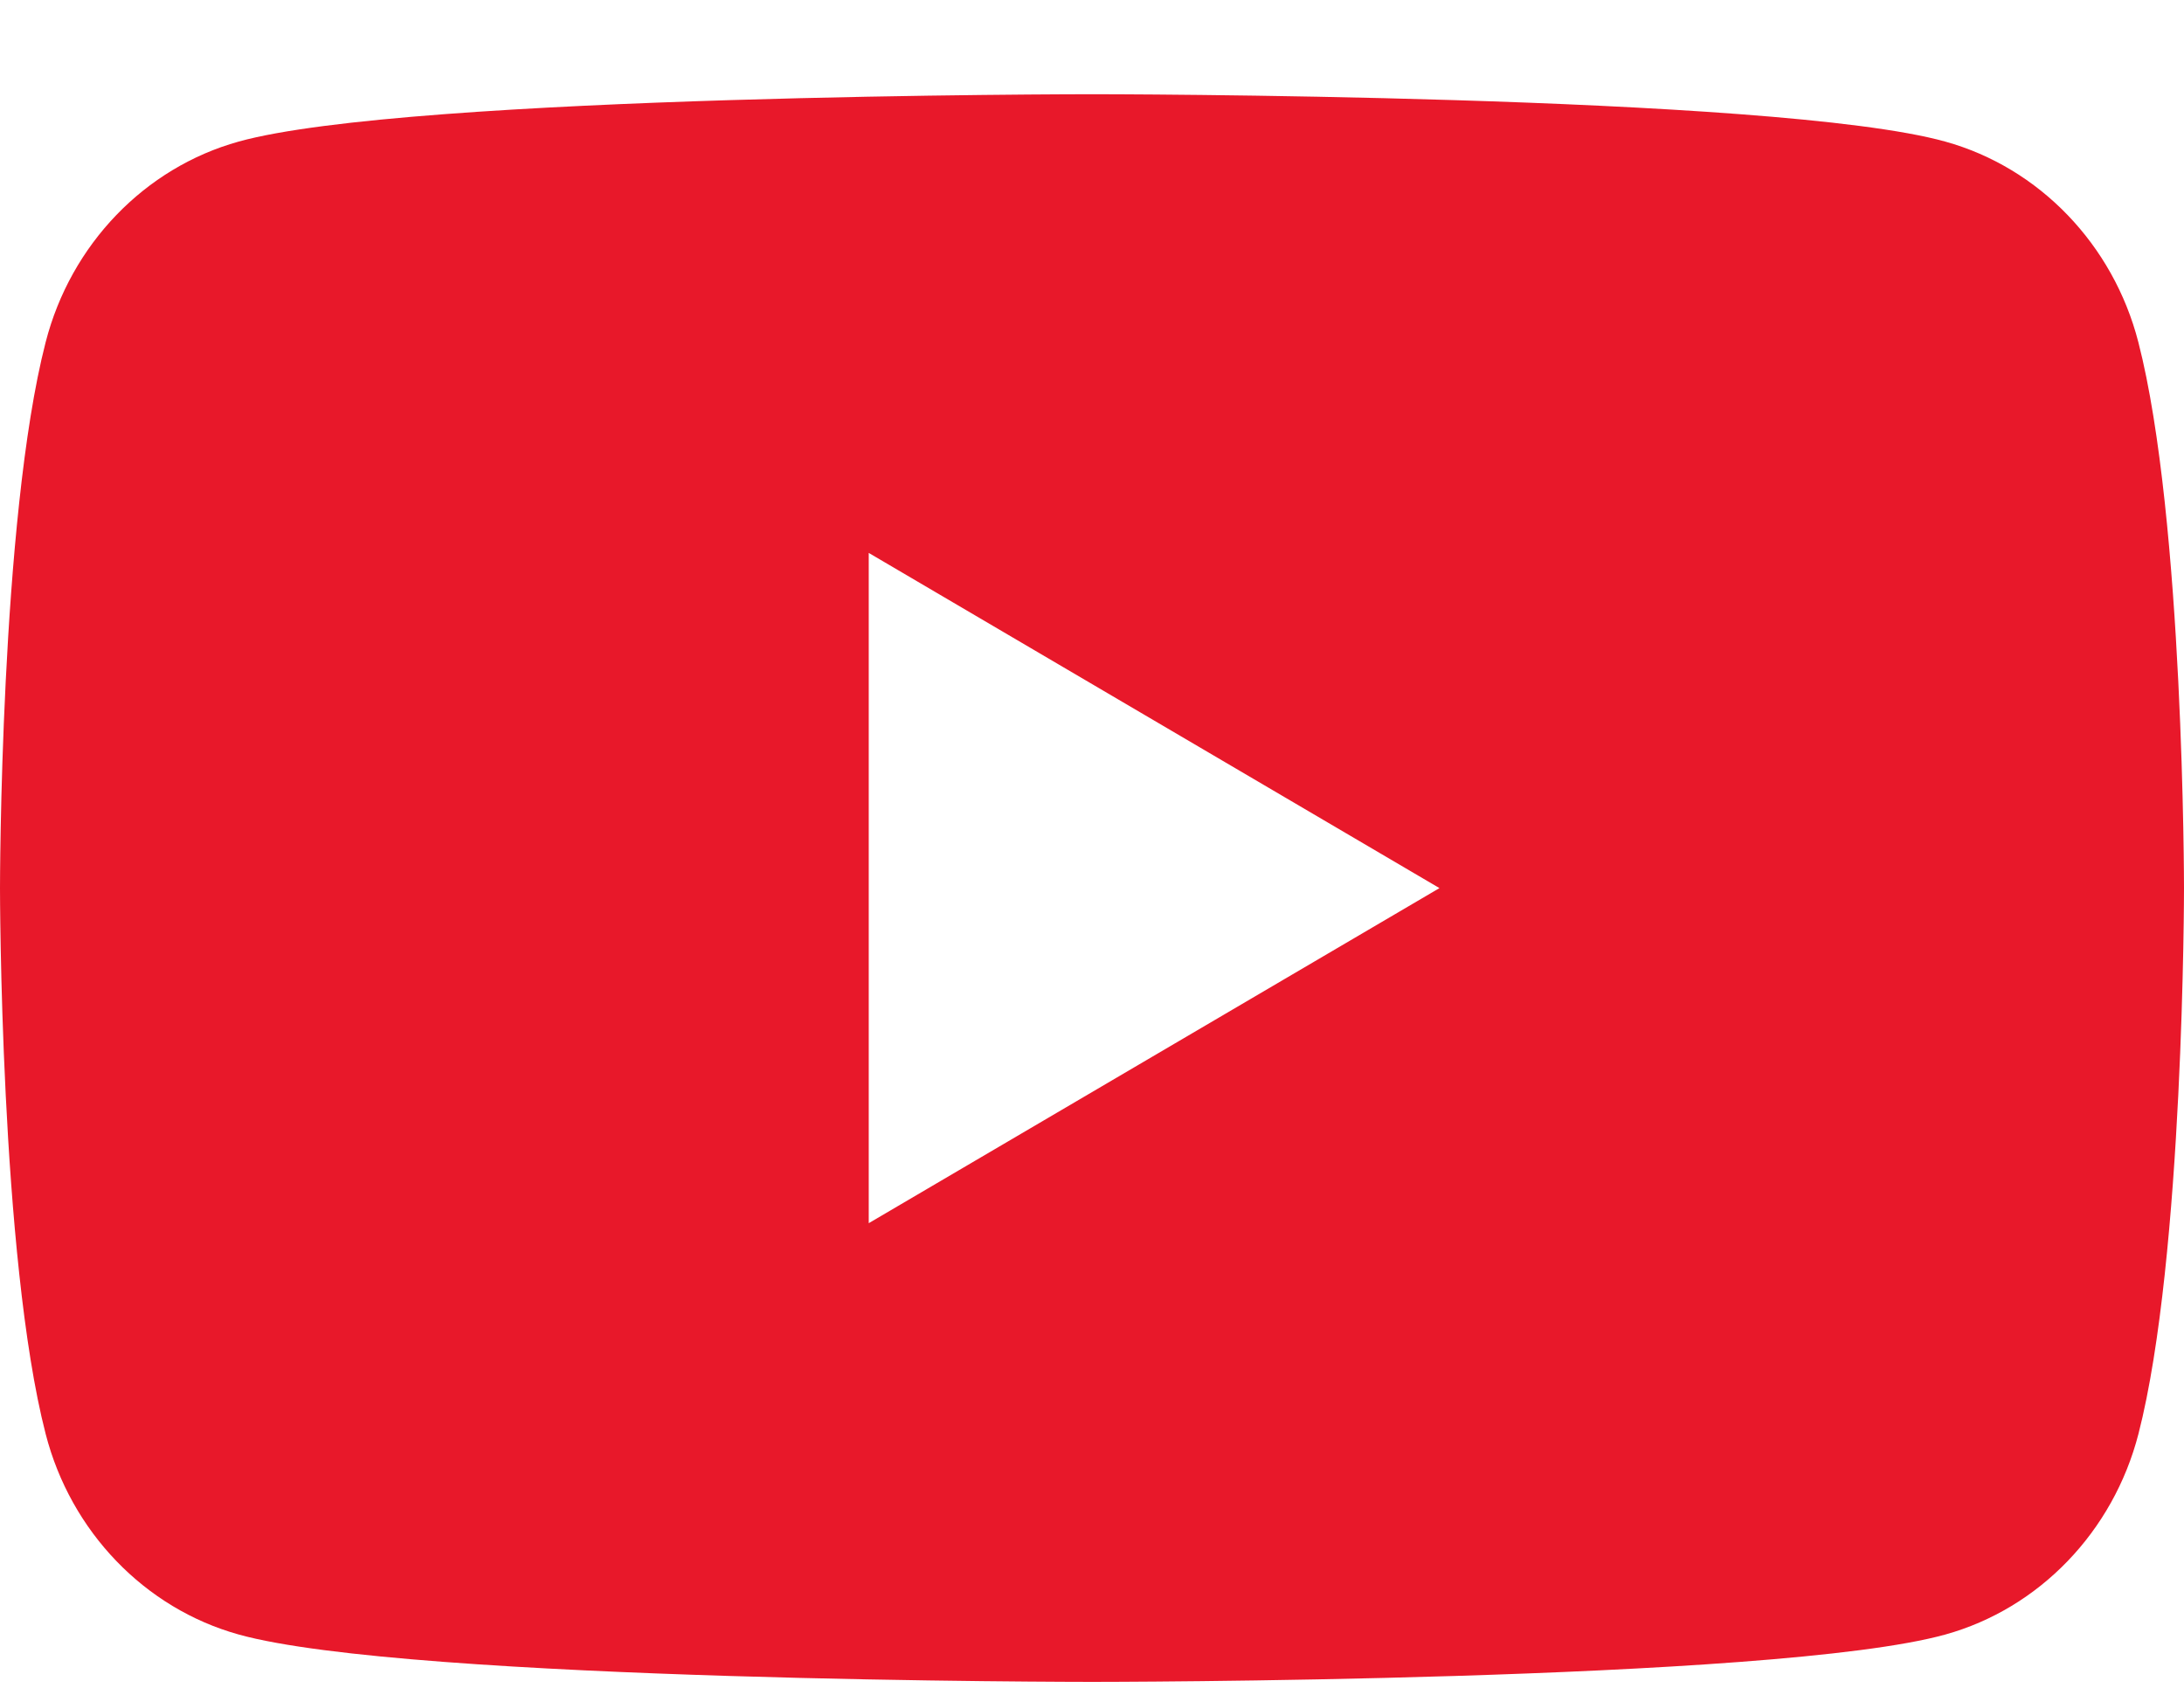 <svg width="22" height="17" viewBox="0 0 22 17" fill="none" xmlns="http://www.w3.org/2000/svg">
<path d="M21.54 3.446C21.287 2.463 20.542 1.689 19.595 1.426C17.88 0.949 11 0.949 11 0.949C11 0.949 4.12 0.949 2.404 1.426C1.458 1.689 0.713 2.462 0.46 3.446C0 5.228 0 8.945 0 8.945C0 8.945 0 12.661 0.46 14.443C0.713 15.426 1.458 16.2 2.405 16.463C4.12 16.94 11 16.94 11 16.94C11 16.94 17.88 16.94 19.596 16.463C20.542 16.2 21.287 15.427 21.541 14.443C22 12.661 22 8.945 22 8.945C22 8.945 22 5.228 21.54 3.446ZM8.751 12.32V5.569L14.5 8.945L8.751 12.32Z" fill="#E8182A"/>
</svg>
